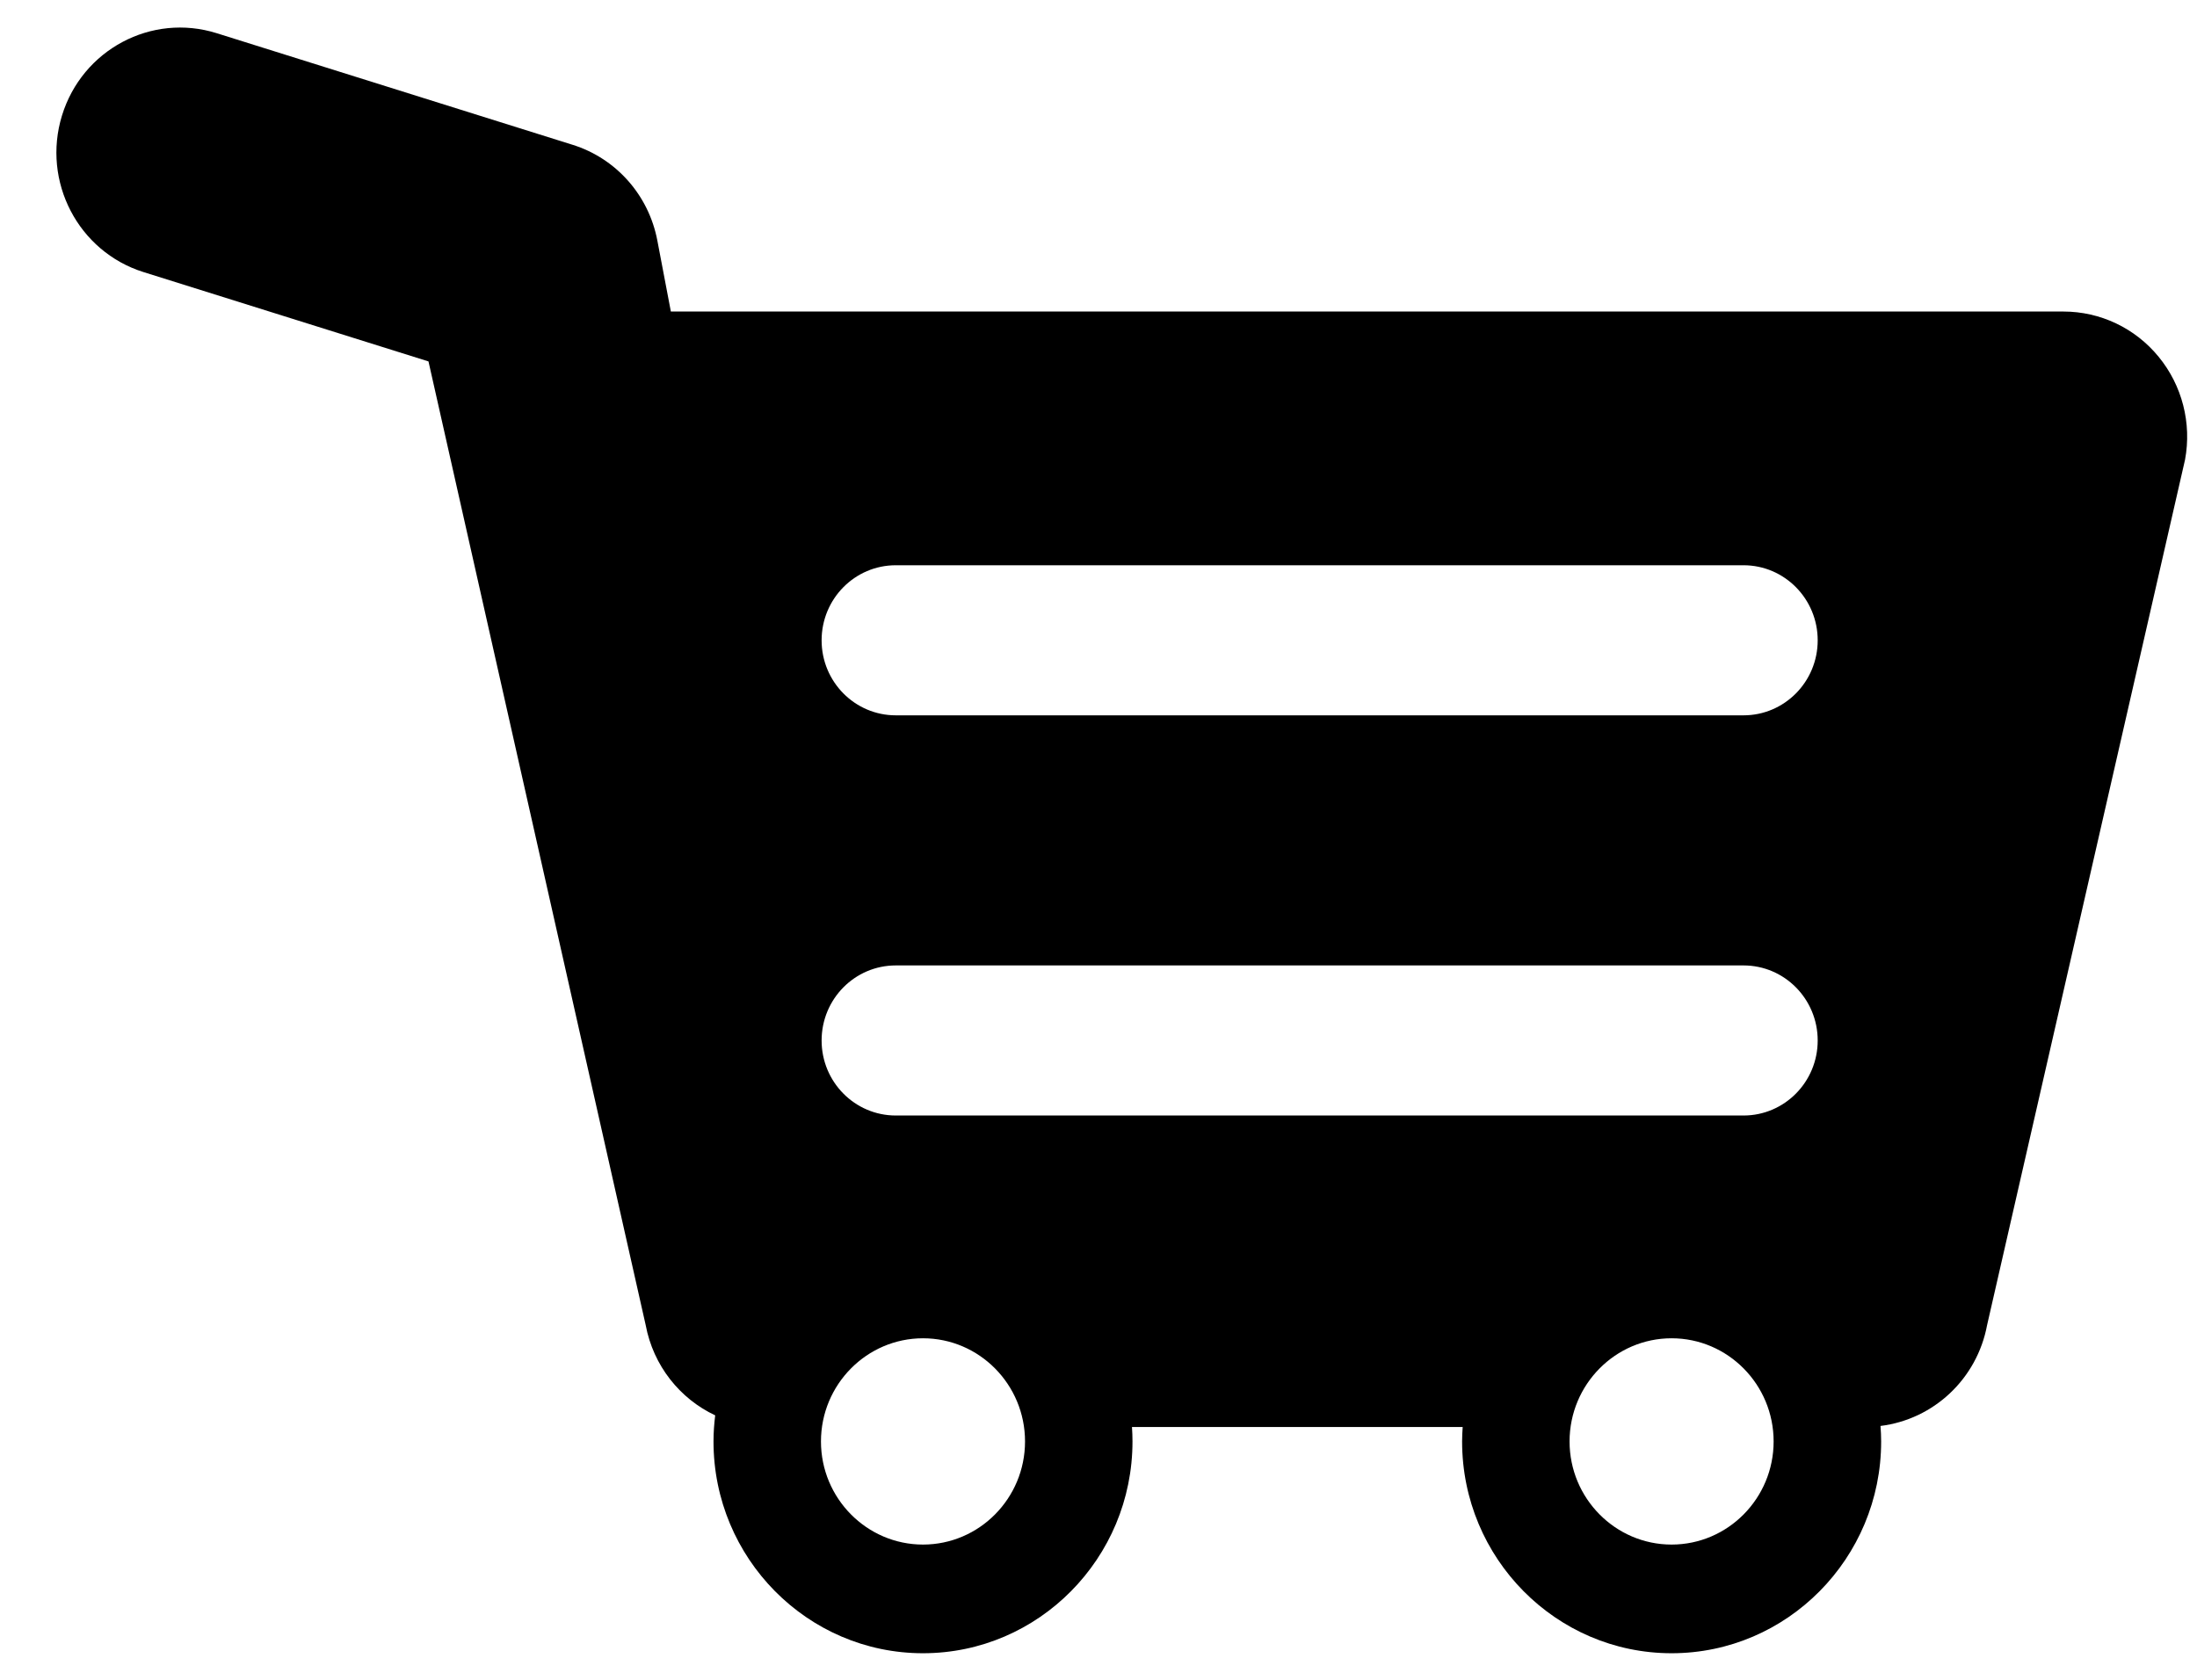 <?xml version="1.0" encoding="UTF-8"?>
<svg width="34px" height="26px" viewBox="0 0 34 26" version="1.1" xmlns="http://www.w3.org/2000/svg" xmlns:xlink="http://www.w3.org/1999/xlink">
    <!-- Generator: sketchtool 53.2 (72643) - https://sketchapp.com -->
    <title>418E91DC-8E28-4E18-90B5-43AA085C8890</title>
    <desc>Created with sketchtool.</desc>
    <g id="статика" stroke="none" stroke-width="1" fill="none" fill-rule="evenodd">
        <g id="Главная-статика" transform="translate(-1163, -111)" fill="#000000" fill-rule="nonzero">
            <g id="header">
                <g id="Group-4" transform="translate(1163, 92)">
                    <path d="M33.406,24.522 C33.043,24.078 32.503,23.822 31.933,23.822 L10.382,23.822 L10.173,22.724 C10.04,22.022 9.536,21.452 8.861,21.241 L3.354,19.514 C2.345,19.197 1.272,19.768 0.959,20.789 C0.646,21.81 1.211,22.894 2.22,23.211 L6.631,24.594 L9.992,39.508 C10.11,40.139 10.522,40.65 11.068,40.907 C11.052,41.039 11.042,41.174 11.042,41.311 C11.042,43.119 12.497,44.589 14.284,44.589 C16.072,44.589 17.526,43.119 17.526,41.311 C17.526,41.235 17.523,41.161 17.518,41.087 L22.636,41.087 C22.631,41.161 22.627,41.235 22.627,41.311 C22.627,43.119 24.082,44.589 25.869,44.589 C27.657,44.589 29.112,43.119 29.112,41.311 C29.112,41.23 29.108,41.15 29.102,41.071 C29.921,40.97 30.596,40.346 30.752,39.508 L33.815,26.115 C33.92,25.549 33.77,24.965 33.406,24.522 Z M14.284,42.907 C13.414,42.907 12.705,42.191 12.705,41.311 C12.705,40.43 13.414,39.714 14.284,39.714 C15.155,39.714 15.863,40.43 15.863,41.311 C15.863,42.191 15.155,42.907 14.284,42.907 Z M25.869,42.907 C24.999,42.907 24.29,42.191 24.29,41.311 C24.29,40.43 24.999,39.714 25.869,39.714 C26.74,39.714 27.448,40.43 27.448,41.311 C27.448,42.191 26.74,42.907 25.869,42.907 Z M26.982,36.266 L13.863,36.266 C13.229,36.266 12.715,35.746 12.715,35.105 C12.715,34.463 13.229,33.943 13.863,33.943 L26.982,33.943 C27.616,33.943 28.13,34.463 28.13,35.105 C28.13,35.746 27.616,36.266 26.982,36.266 Z M26.982,30.072 L13.863,30.072 C13.229,30.072 12.715,29.552 12.715,28.911 C12.715,28.269 13.229,27.749 13.863,27.749 L26.982,27.749 C27.616,27.749 28.13,28.269 28.13,28.911 C28.13,29.552 27.616,30.072 26.982,30.072 Z" id="Shape"></path>
                </g>
            </g>
        </g>
    </g>
</svg>